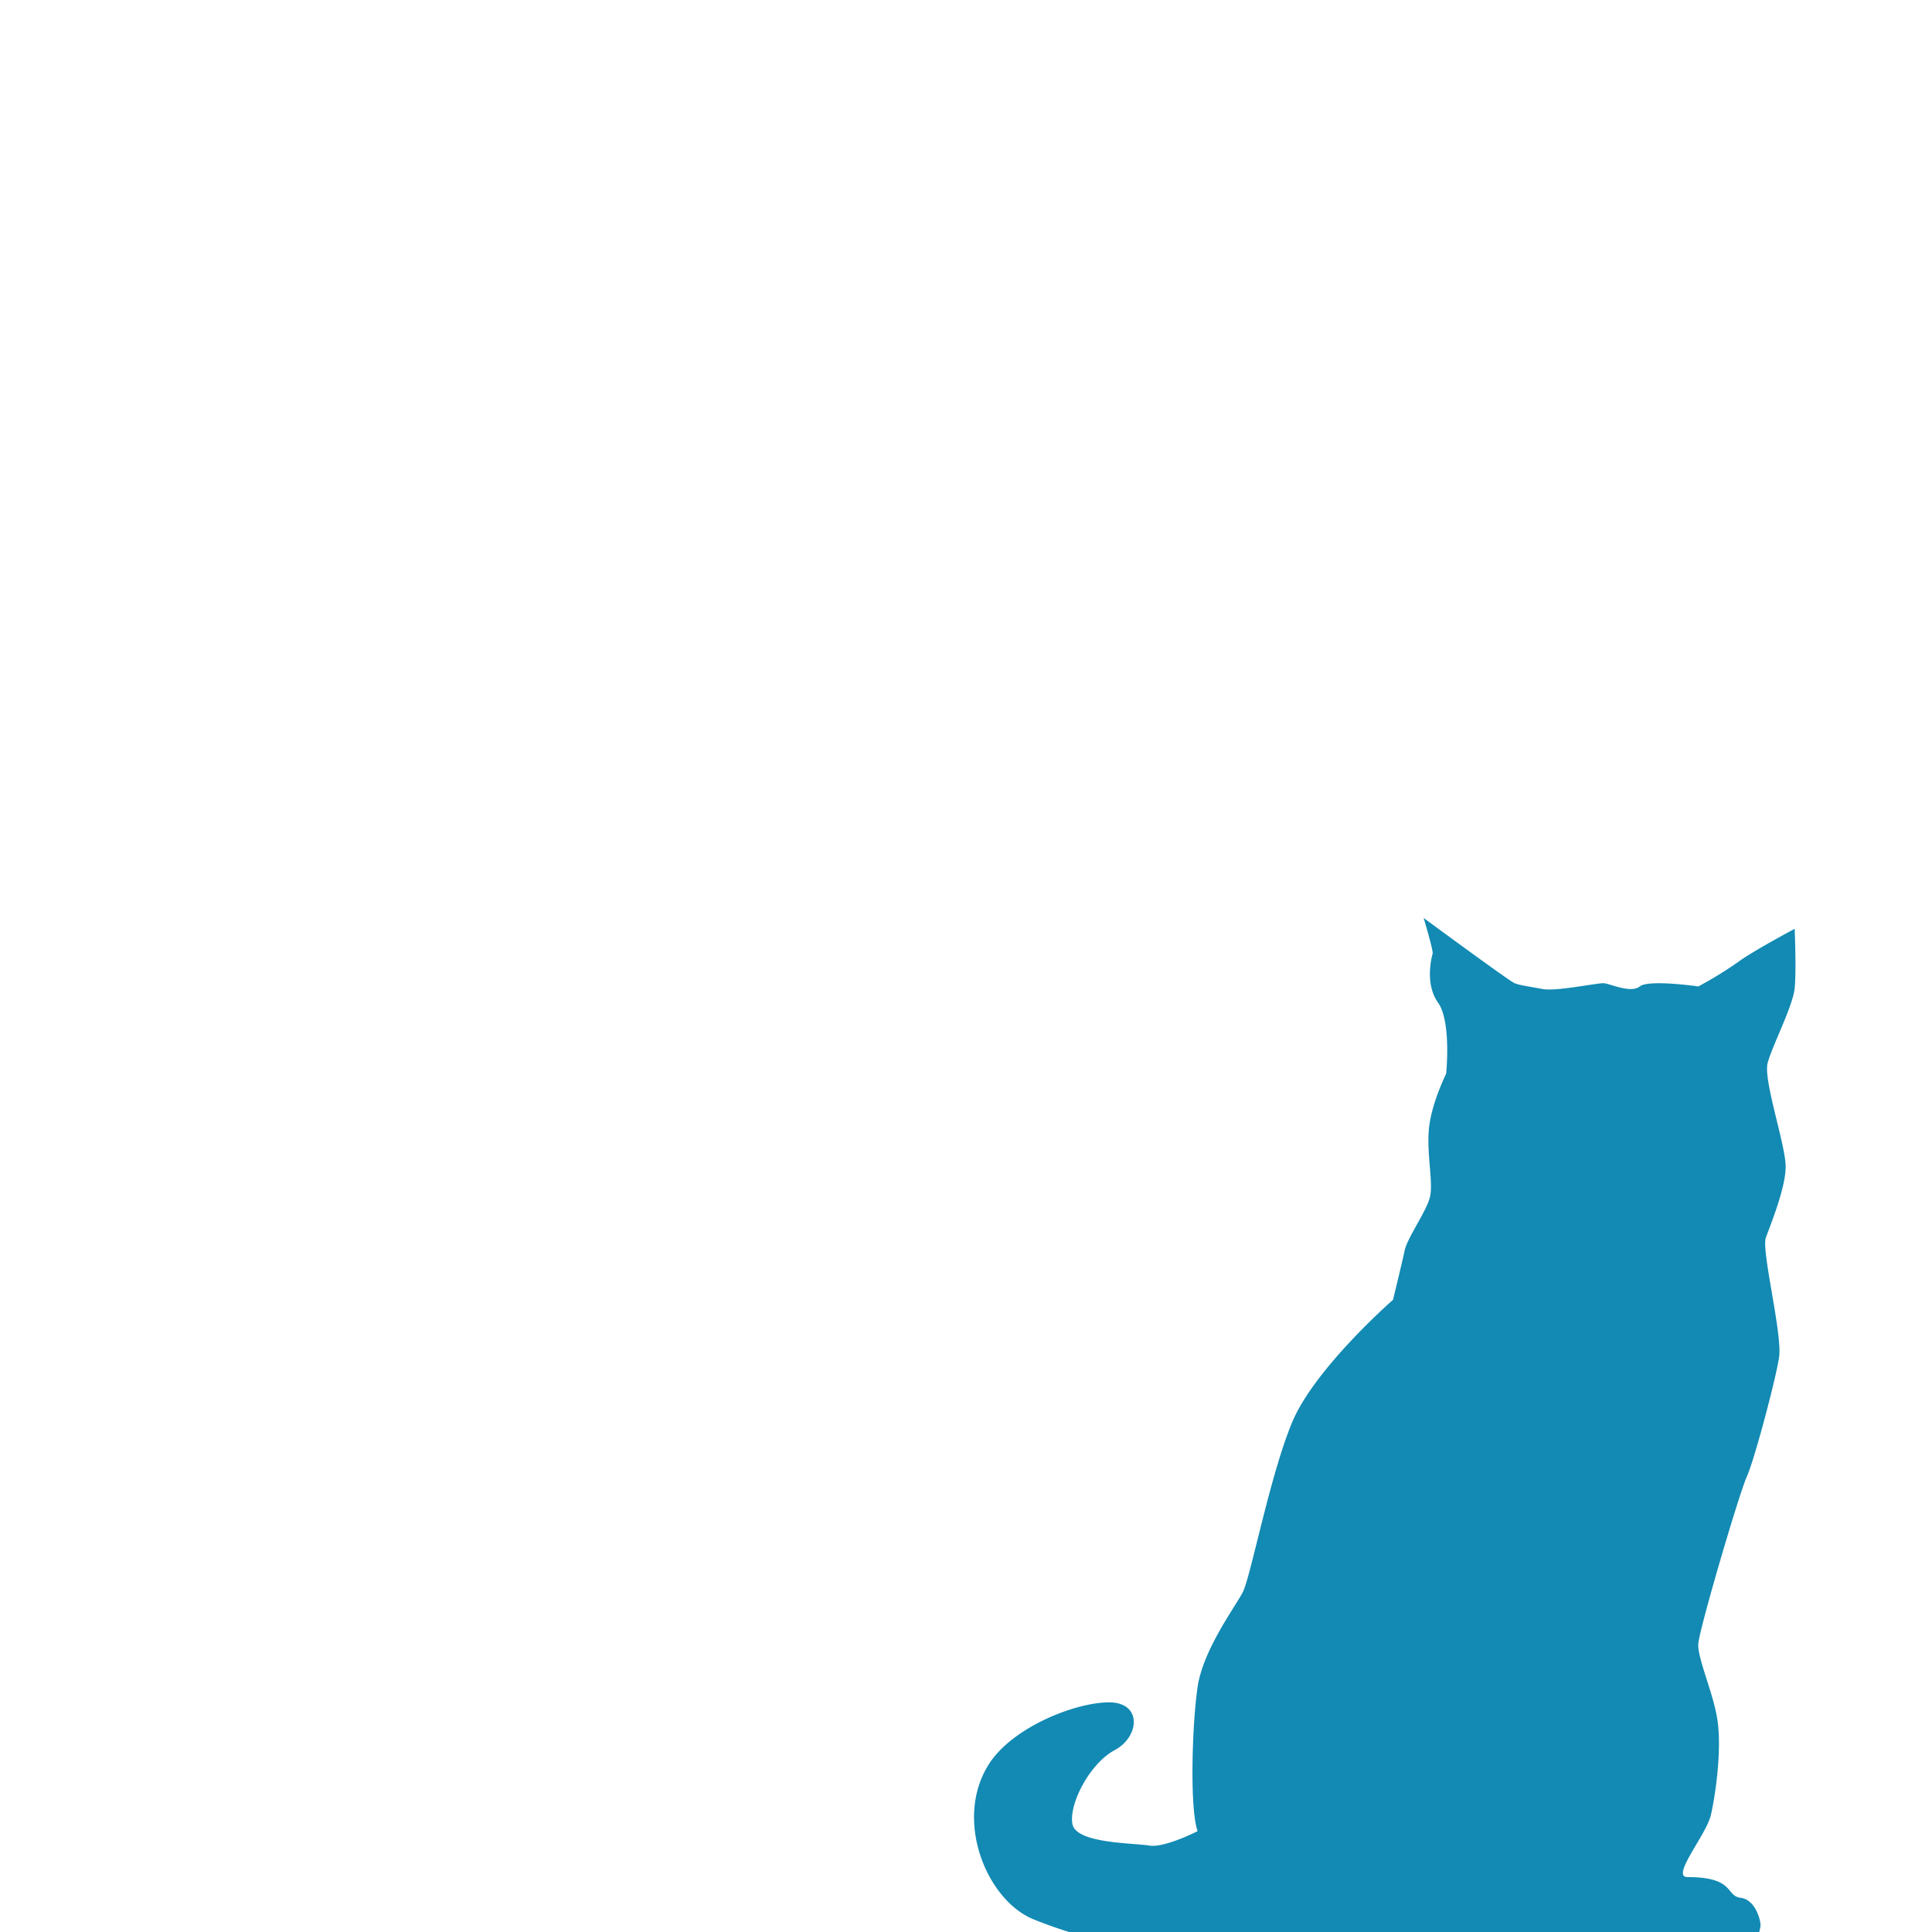 <?xml version="1.0" encoding="UTF-8"?> <svg xmlns="http://www.w3.org/2000/svg" xmlns:xlink="http://www.w3.org/1999/xlink" width="480" height="480" viewBox="0 0 480 480"><defs><clipPath id="a"><rect width="480" height="480" rx="8" transform="translate(720 1775)" fill="#128ab3"></rect></clipPath></defs><g transform="translate(-720 -1775)" clip-path="url(#a)" style="isolation:isolate"><path d="M705.82,155.705s-12.306-1.79-14.544,0-7.383-.7-8.949-.8-11.859,2.088-15.215,1.441-5.594-.9-6.936-1.445-22.6-16.205-22.6-16.205,2.461,8.15,2.238,8.886-2.014,7.448,1.342,12.146,2.014,17.677,2.014,17.677-3.58,7.159-4.251,13.423,1.118,13.649.223,17.228-5.593,10.068-6.264,13.2-2.909,12.306-2.909,12.306-19.465,17-25.059,30.428-10.291,38.484-12.305,42.287-9.844,14.32-11.187,23.493-2.014,29.981,0,35.8c0,0-8.279,4.251-12.082,3.58s-18.123-.447-19.018-5.37,4.251-14.991,10.516-18.346,6.936-12.082-1.79-11.859-23.884,6.457-29.533,15.438c-8.726,13.871-.448,33.785,11.187,38.483s24.835,7.608,28.862,6.713,17-4.251,18.57-3.133,2.238,4.475,6.936,4.923,14.32,0,14.32,0,2.685,4.922,4.923,4.7,28.638,1.567,37.588-1.118c0,0,4.475,8.278,6.936,9.621s14.767,2.461,18.346,2.461,10.069-.671,11.859-2.909c0,0,20.807.224,21.031-1.79s.448-9.844-1.342-10.962a2.068,2.068,0,0,1-.671-2.909s8.5.895,10.516.448,2.461-3.133,2.685-4.252-1.119-6.712-4.923-7.16-1.342-5.146-13.2-5.146c-4.275,0,4.7-10.516,5.817-15.437s2.806-16.351,1.567-23.94c-1.1-6.716-4.923-14.99-4.7-18.57s10.069-37.141,12.082-41.616,7.808-26.626,8.055-30.2c.447-6.488-4.475-25.953-3.356-29.086s4.922-12.306,4.922-17.675-5.593-21.478-4.475-25.729,6.265-14.1,6.713-18.57,0-14.768,0-14.768-10.516,5.594-14.1,8.279a98.012,98.012,0,0,1-9.845,6.041" transform="translate(436.121 1864.373)" fill="#128ab3"></path></g></svg> 